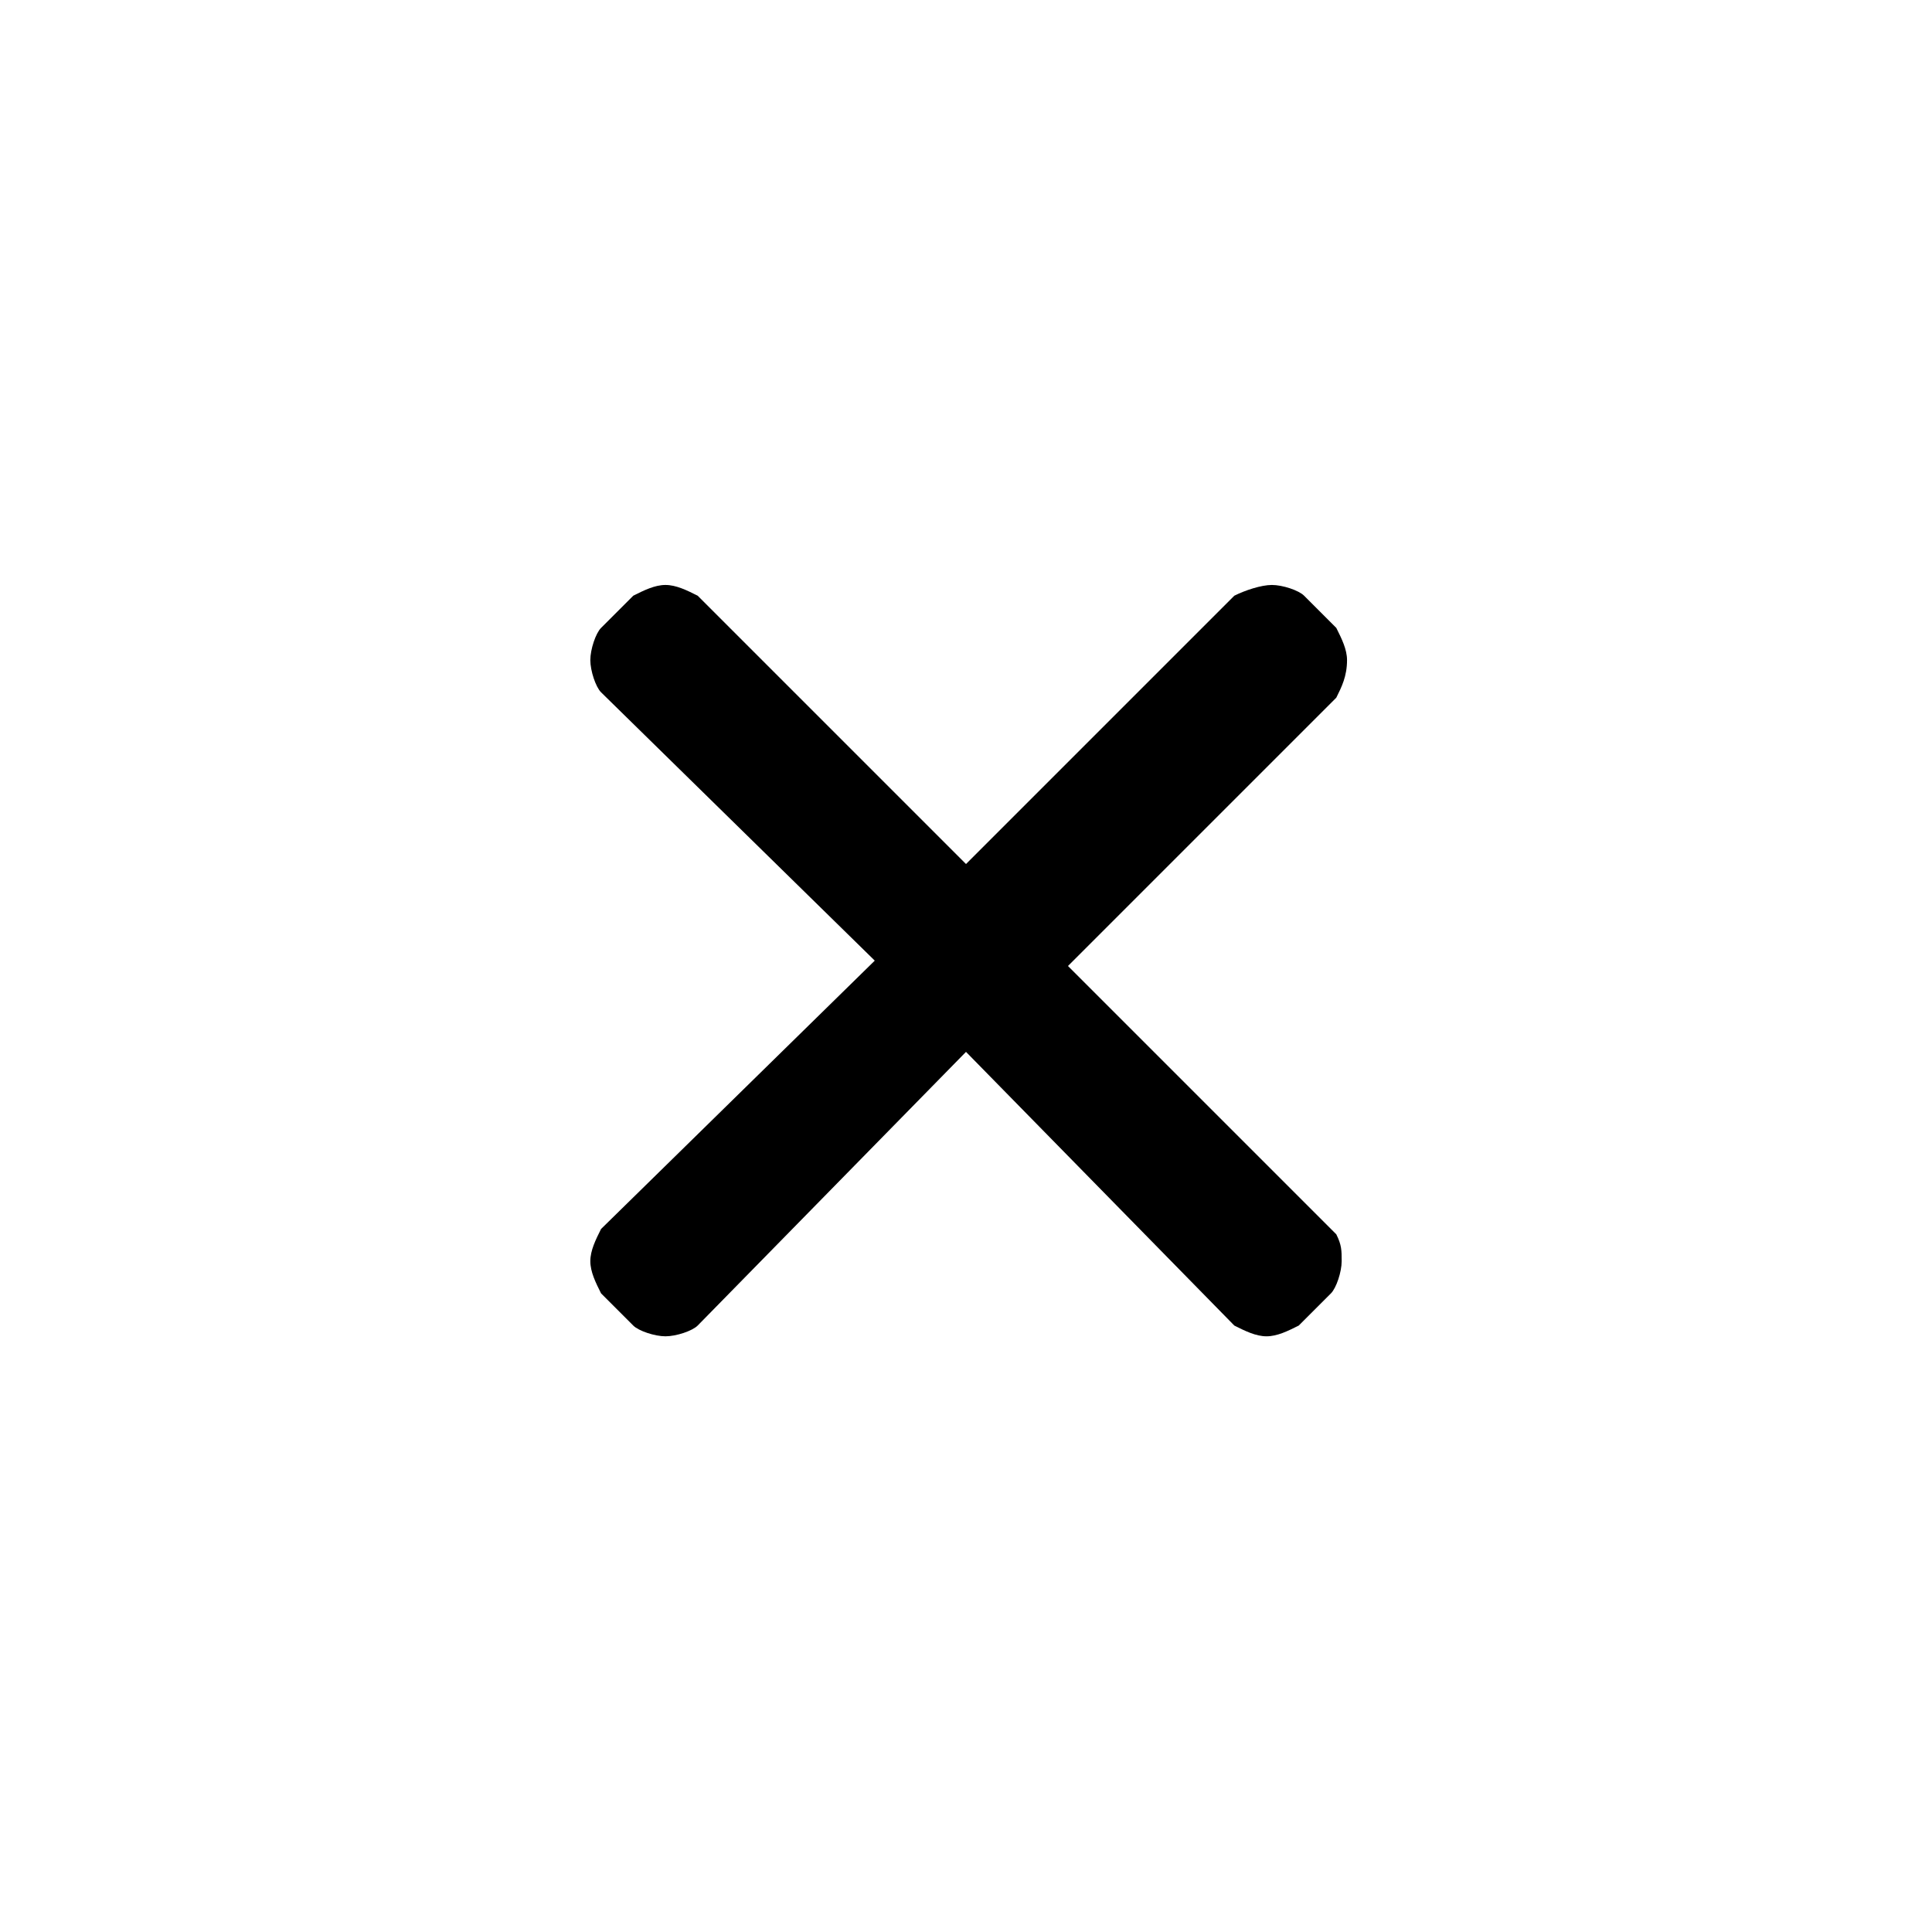 <?xml version="1.0" encoding="utf-8"?>
<!-- Generator: Adobe Illustrator 26.0.3, SVG Export Plug-In . SVG Version: 6.00 Build 0)  -->
<svg version="1.1" id="Layer_1" xmlns="http://www.w3.org/2000/svg" xmlns:xlink="http://www.w3.org/1999/xlink" x="0px" y="0px"
	 width="36px" height="36px" viewBox="0 0 36 36" style="enable-background:new 0 0 36 36;" xml:space="preserve">
<g>
	<path d="M25.1,12.3c0-0.2-0.1-0.4-0.2-0.6l-0.6-0.6c-0.1-0.1-0.4-0.2-0.6-0.2S23.2,11,23,11.1l-5,5l-5-5c-0.2-0.1-0.4-0.2-0.6-0.2
		s-0.4,0.1-0.6,0.2l-0.6,0.6c-0.1,0.1-0.2,0.4-0.2,0.6s0.1,0.5,0.2,0.6l5.1,5l-5.1,5c-0.1,0.2-0.2,0.4-0.2,0.6s0.1,0.4,0.2,0.6
		l0.6,0.6c0.1,0.1,0.4,0.2,0.6,0.2s0.5-0.1,0.6-0.2l5-5.1l5,5.1c0.2,0.1,0.4,0.2,0.6,0.2s0.4-0.1,0.6-0.2l0.6-0.6
		c0.1-0.1,0.2-0.4,0.2-0.6S25,23.2,24.9,23l-5-5l5-5C25,12.8,25.1,12.6,25.1,12.3z"/>
</g>
</svg>
